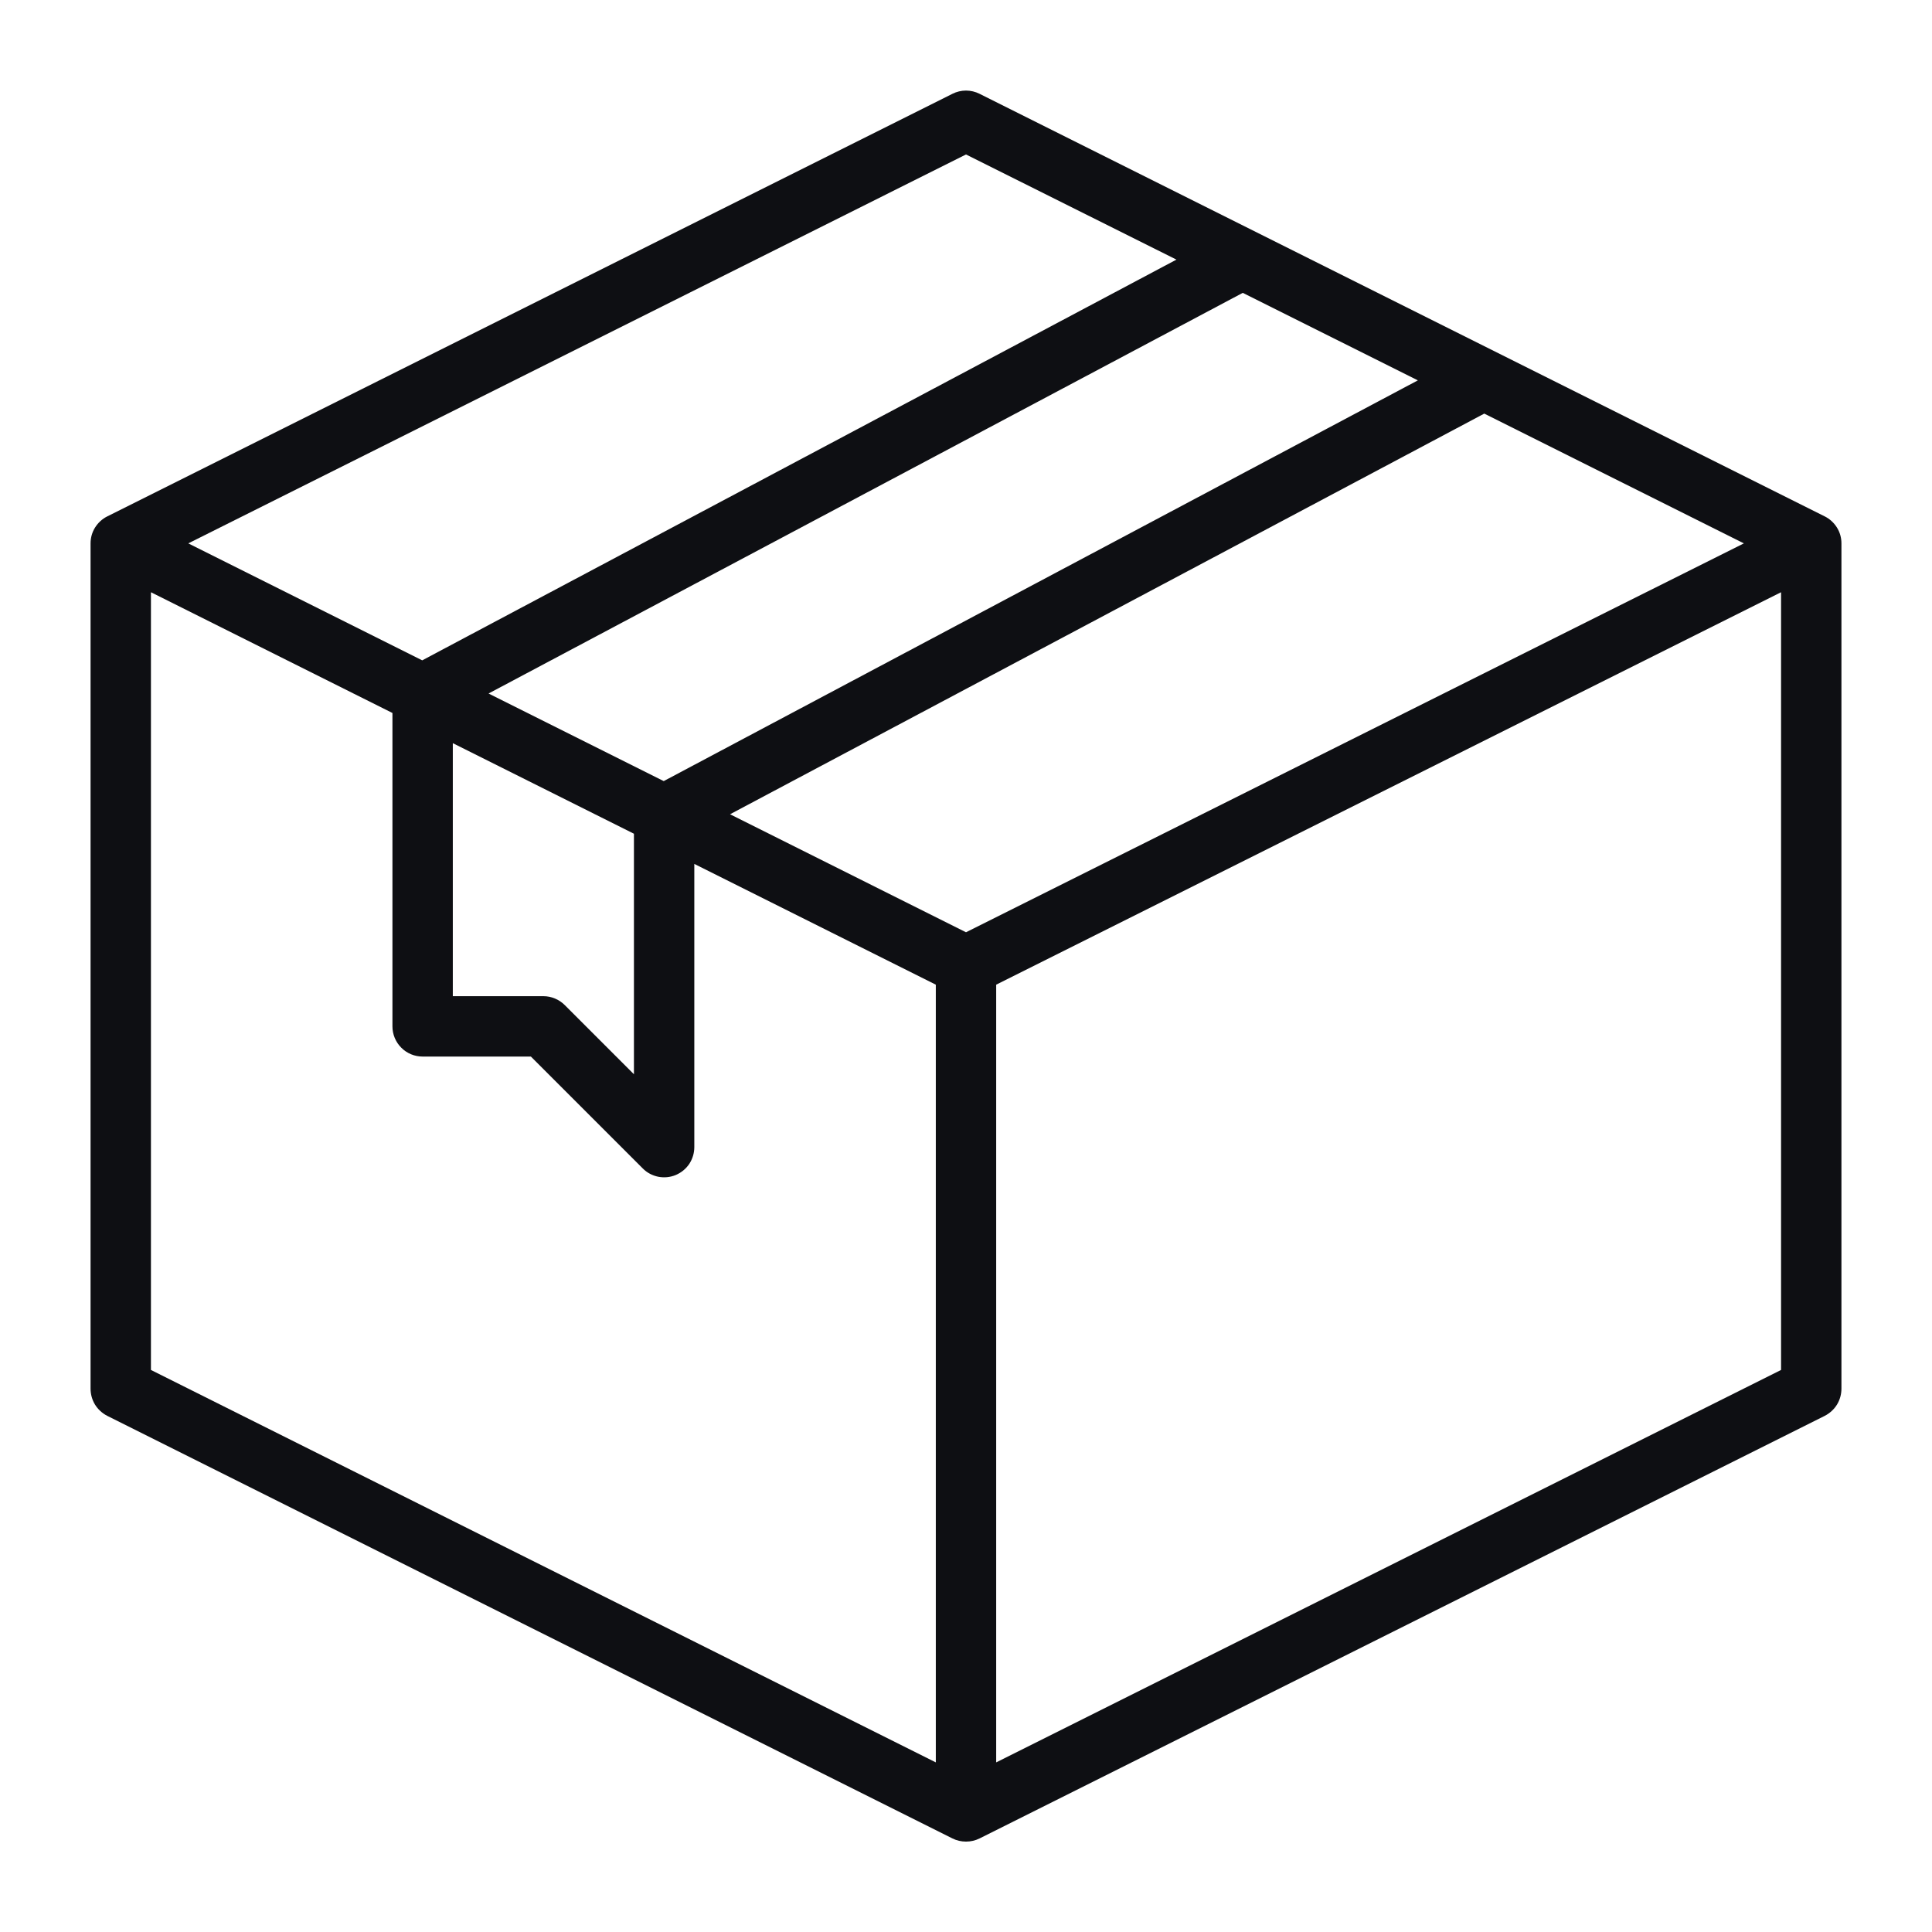 <svg xmlns="http://www.w3.org/2000/svg" fill="none" viewBox="0 0 24 24" height="24" width="24">
<path fill="#0E0F13" d="M22.668 6.415L12.168 1.165C12.116 1.139 12.058 1.125 12 1.125C11.942 1.125 11.884 1.139 11.832 1.165L1.332 6.415C1.27 6.446 1.218 6.494 1.181 6.553C1.144 6.612 1.125 6.68 1.125 6.75V17.25C1.125 17.32 1.144 17.389 1.18 17.448C1.217 17.508 1.27 17.556 1.332 17.588L11.832 22.838C11.884 22.864 11.942 22.877 12 22.877C12.058 22.877 12.116 22.864 12.168 22.838L22.668 17.588C22.73 17.556 22.783 17.508 22.82 17.448C22.856 17.389 22.875 17.32 22.875 17.25V6.75C22.875 6.68 22.856 6.612 22.819 6.553C22.782 6.494 22.73 6.446 22.668 6.415ZM12 11.581L9.069 10.115L18.438 5.138L21.663 6.75L12 11.581ZM6.069 8.615L15.438 3.638L17.613 4.725L8.245 9.703L6.069 8.615ZM5.625 9.232L7.875 10.357V13.345L7.015 12.485C6.945 12.415 6.849 12.375 6.75 12.375H5.625V9.232ZM12 1.919L14.614 3.225L5.245 8.203L2.339 6.75L12 1.919ZM1.875 7.357L4.875 8.857V12.75C4.875 12.85 4.915 12.945 4.985 13.015C5.055 13.086 5.151 13.125 5.25 13.125H6.595L7.985 14.515C8.037 14.568 8.104 14.603 8.177 14.618C8.25 14.632 8.325 14.625 8.393 14.597C8.462 14.568 8.521 14.52 8.562 14.459C8.603 14.397 8.625 14.324 8.625 14.25V10.732L11.625 12.232V21.893L1.875 17.018V7.357ZM12.375 21.893V12.232L22.125 7.357V17.018L12.375 21.893Z"></path>
</svg>
